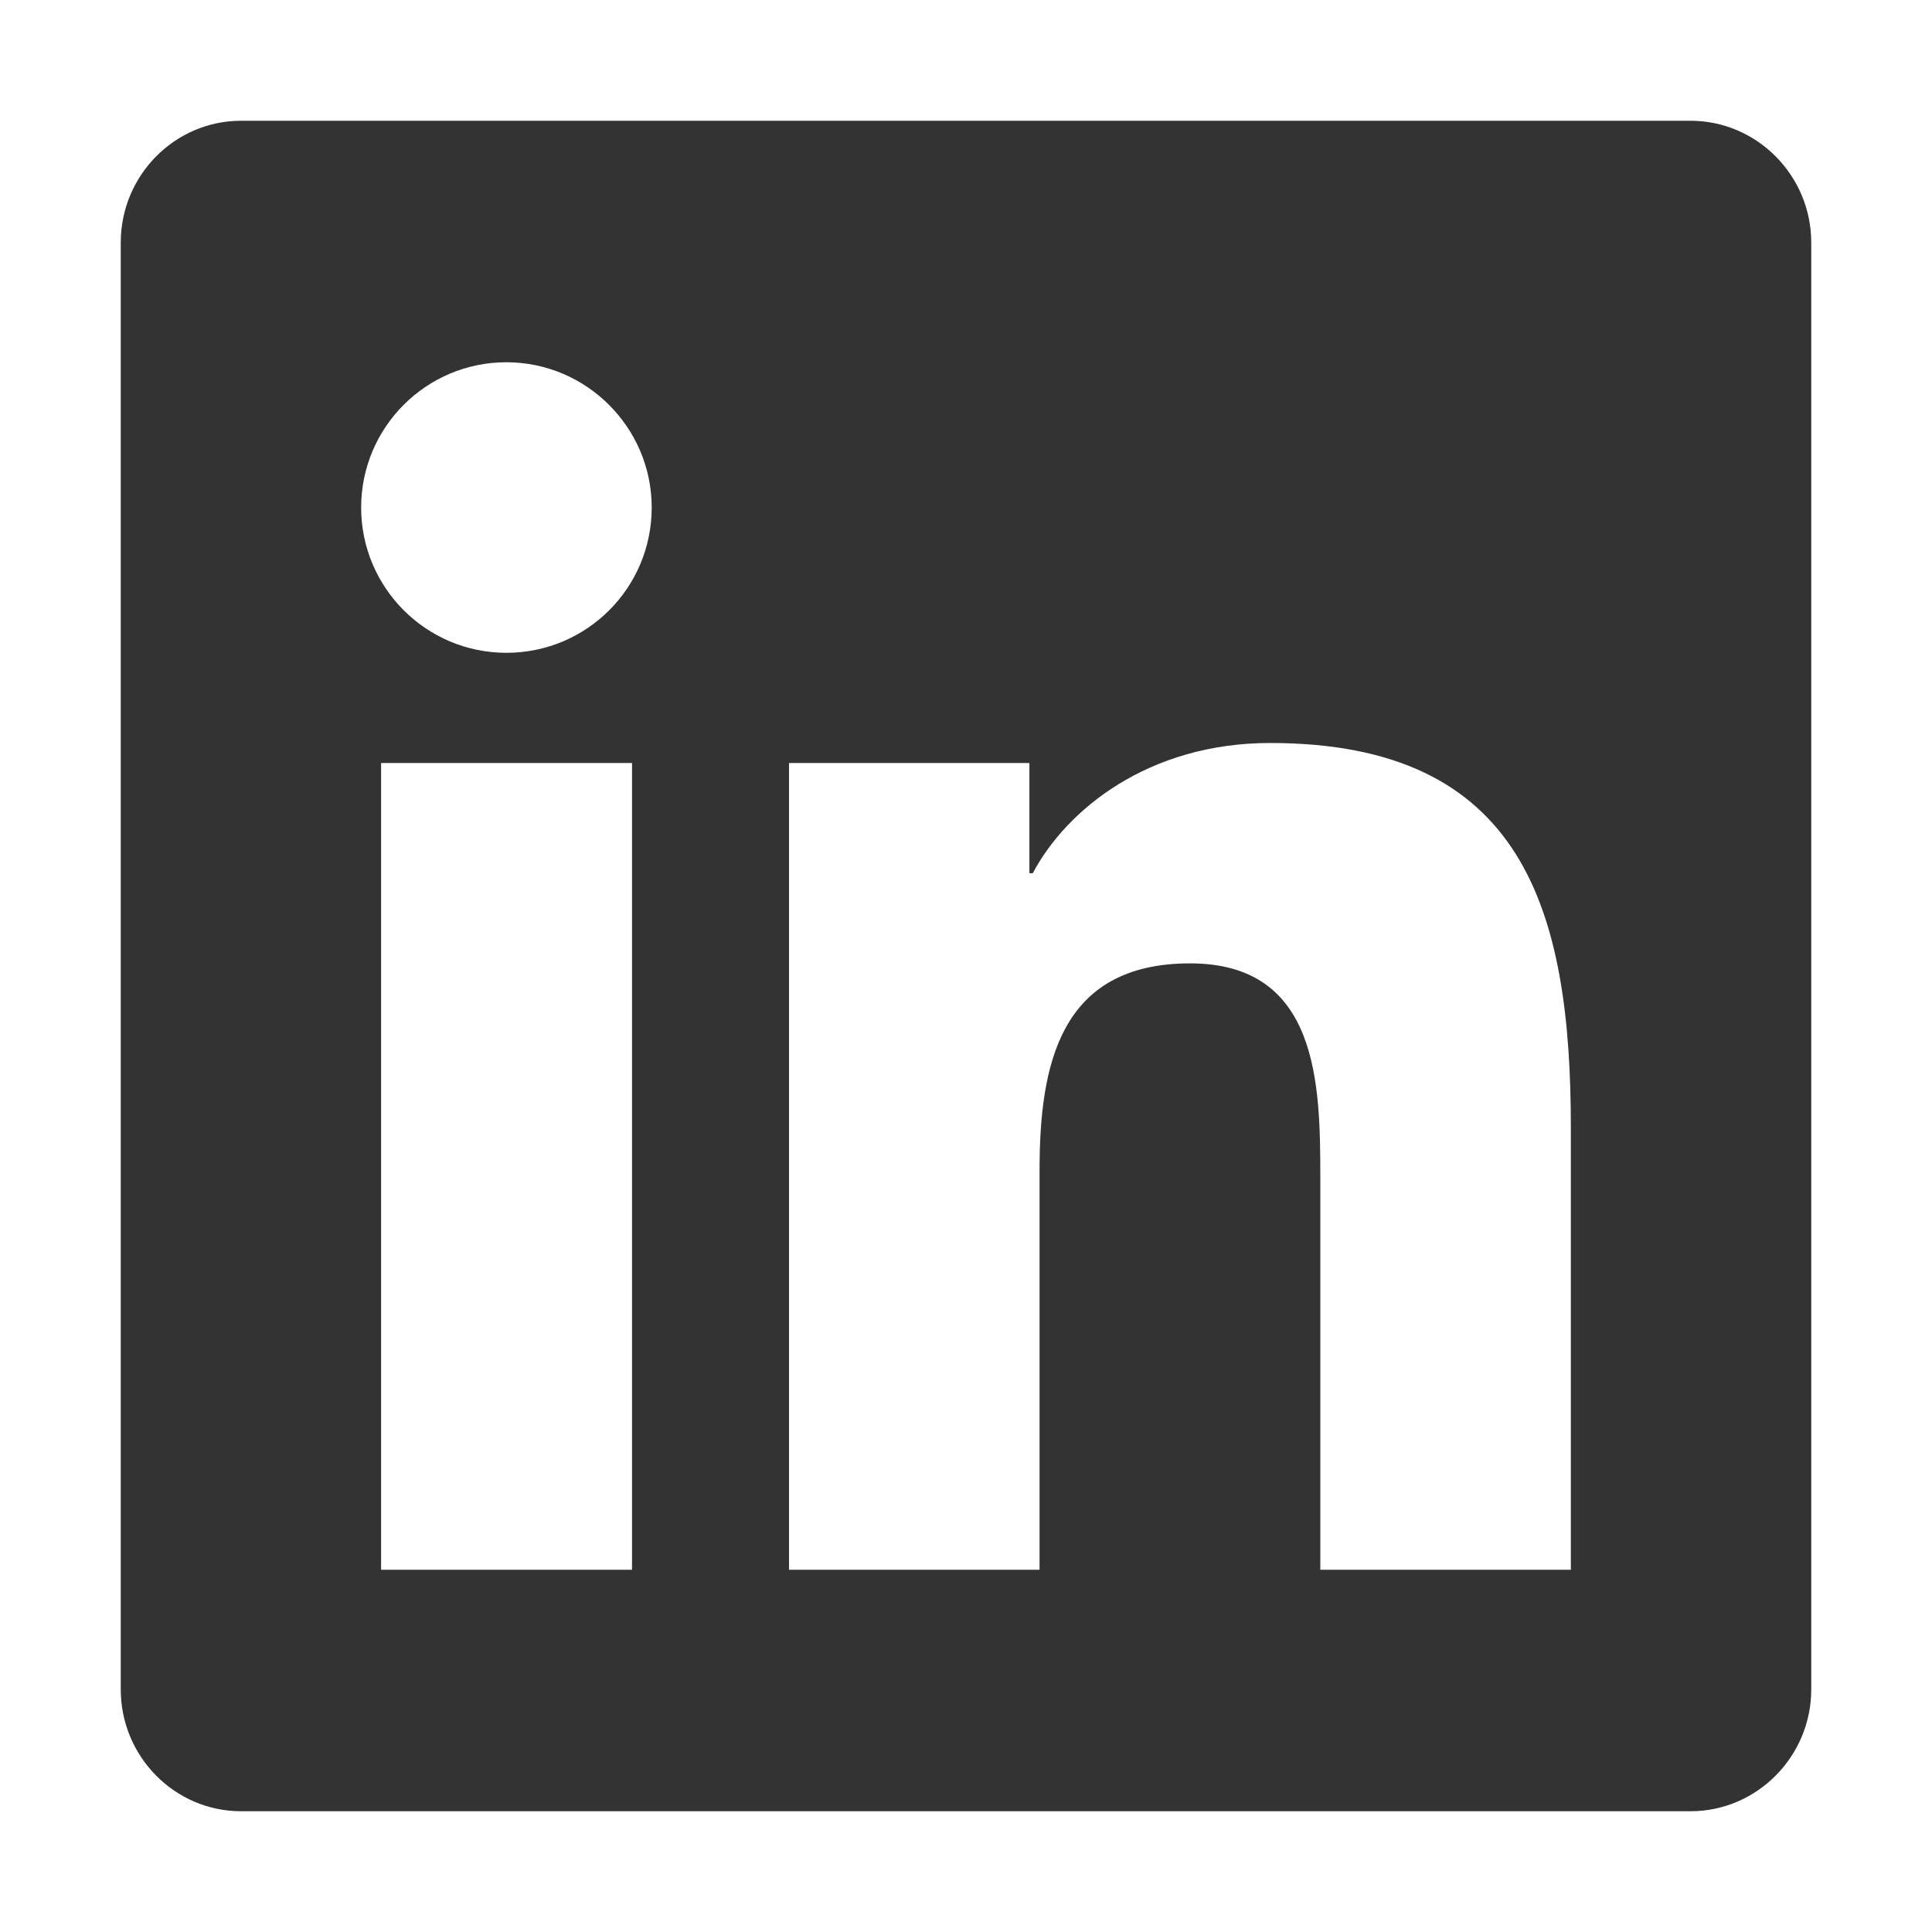 <svg width="28" height="28" viewBox="0 0 28 28" fill="none" xmlns="http://www.w3.org/2000/svg">
<path d="M24.5 1.75H3.495C2.532 1.75 1.75 2.543 1.75 3.516V24.484C1.75 25.457 2.532 26.25 3.495 26.25H24.5C25.462 26.25 26.25 25.457 26.25 24.484V3.516C26.25 2.543 25.462 1.75 24.5 1.75ZM9.155 22.75H5.523V11.058H9.16V22.75H9.155ZM7.339 9.461C6.174 9.461 5.234 8.515 5.234 7.355C5.234 6.196 6.174 5.25 7.339 5.25C8.498 5.25 9.445 6.196 9.445 7.355C9.445 8.52 8.504 9.461 7.339 9.461ZM22.766 22.75H19.135V17.062C19.135 15.706 19.108 13.962 17.248 13.962C15.356 13.962 15.066 15.438 15.066 16.964V22.75H11.435V11.058H14.919V12.655H14.968C15.455 11.736 16.641 10.768 18.408 10.768C22.083 10.768 22.766 13.191 22.766 16.341V22.75Z" fill="#333333"/>
</svg>

